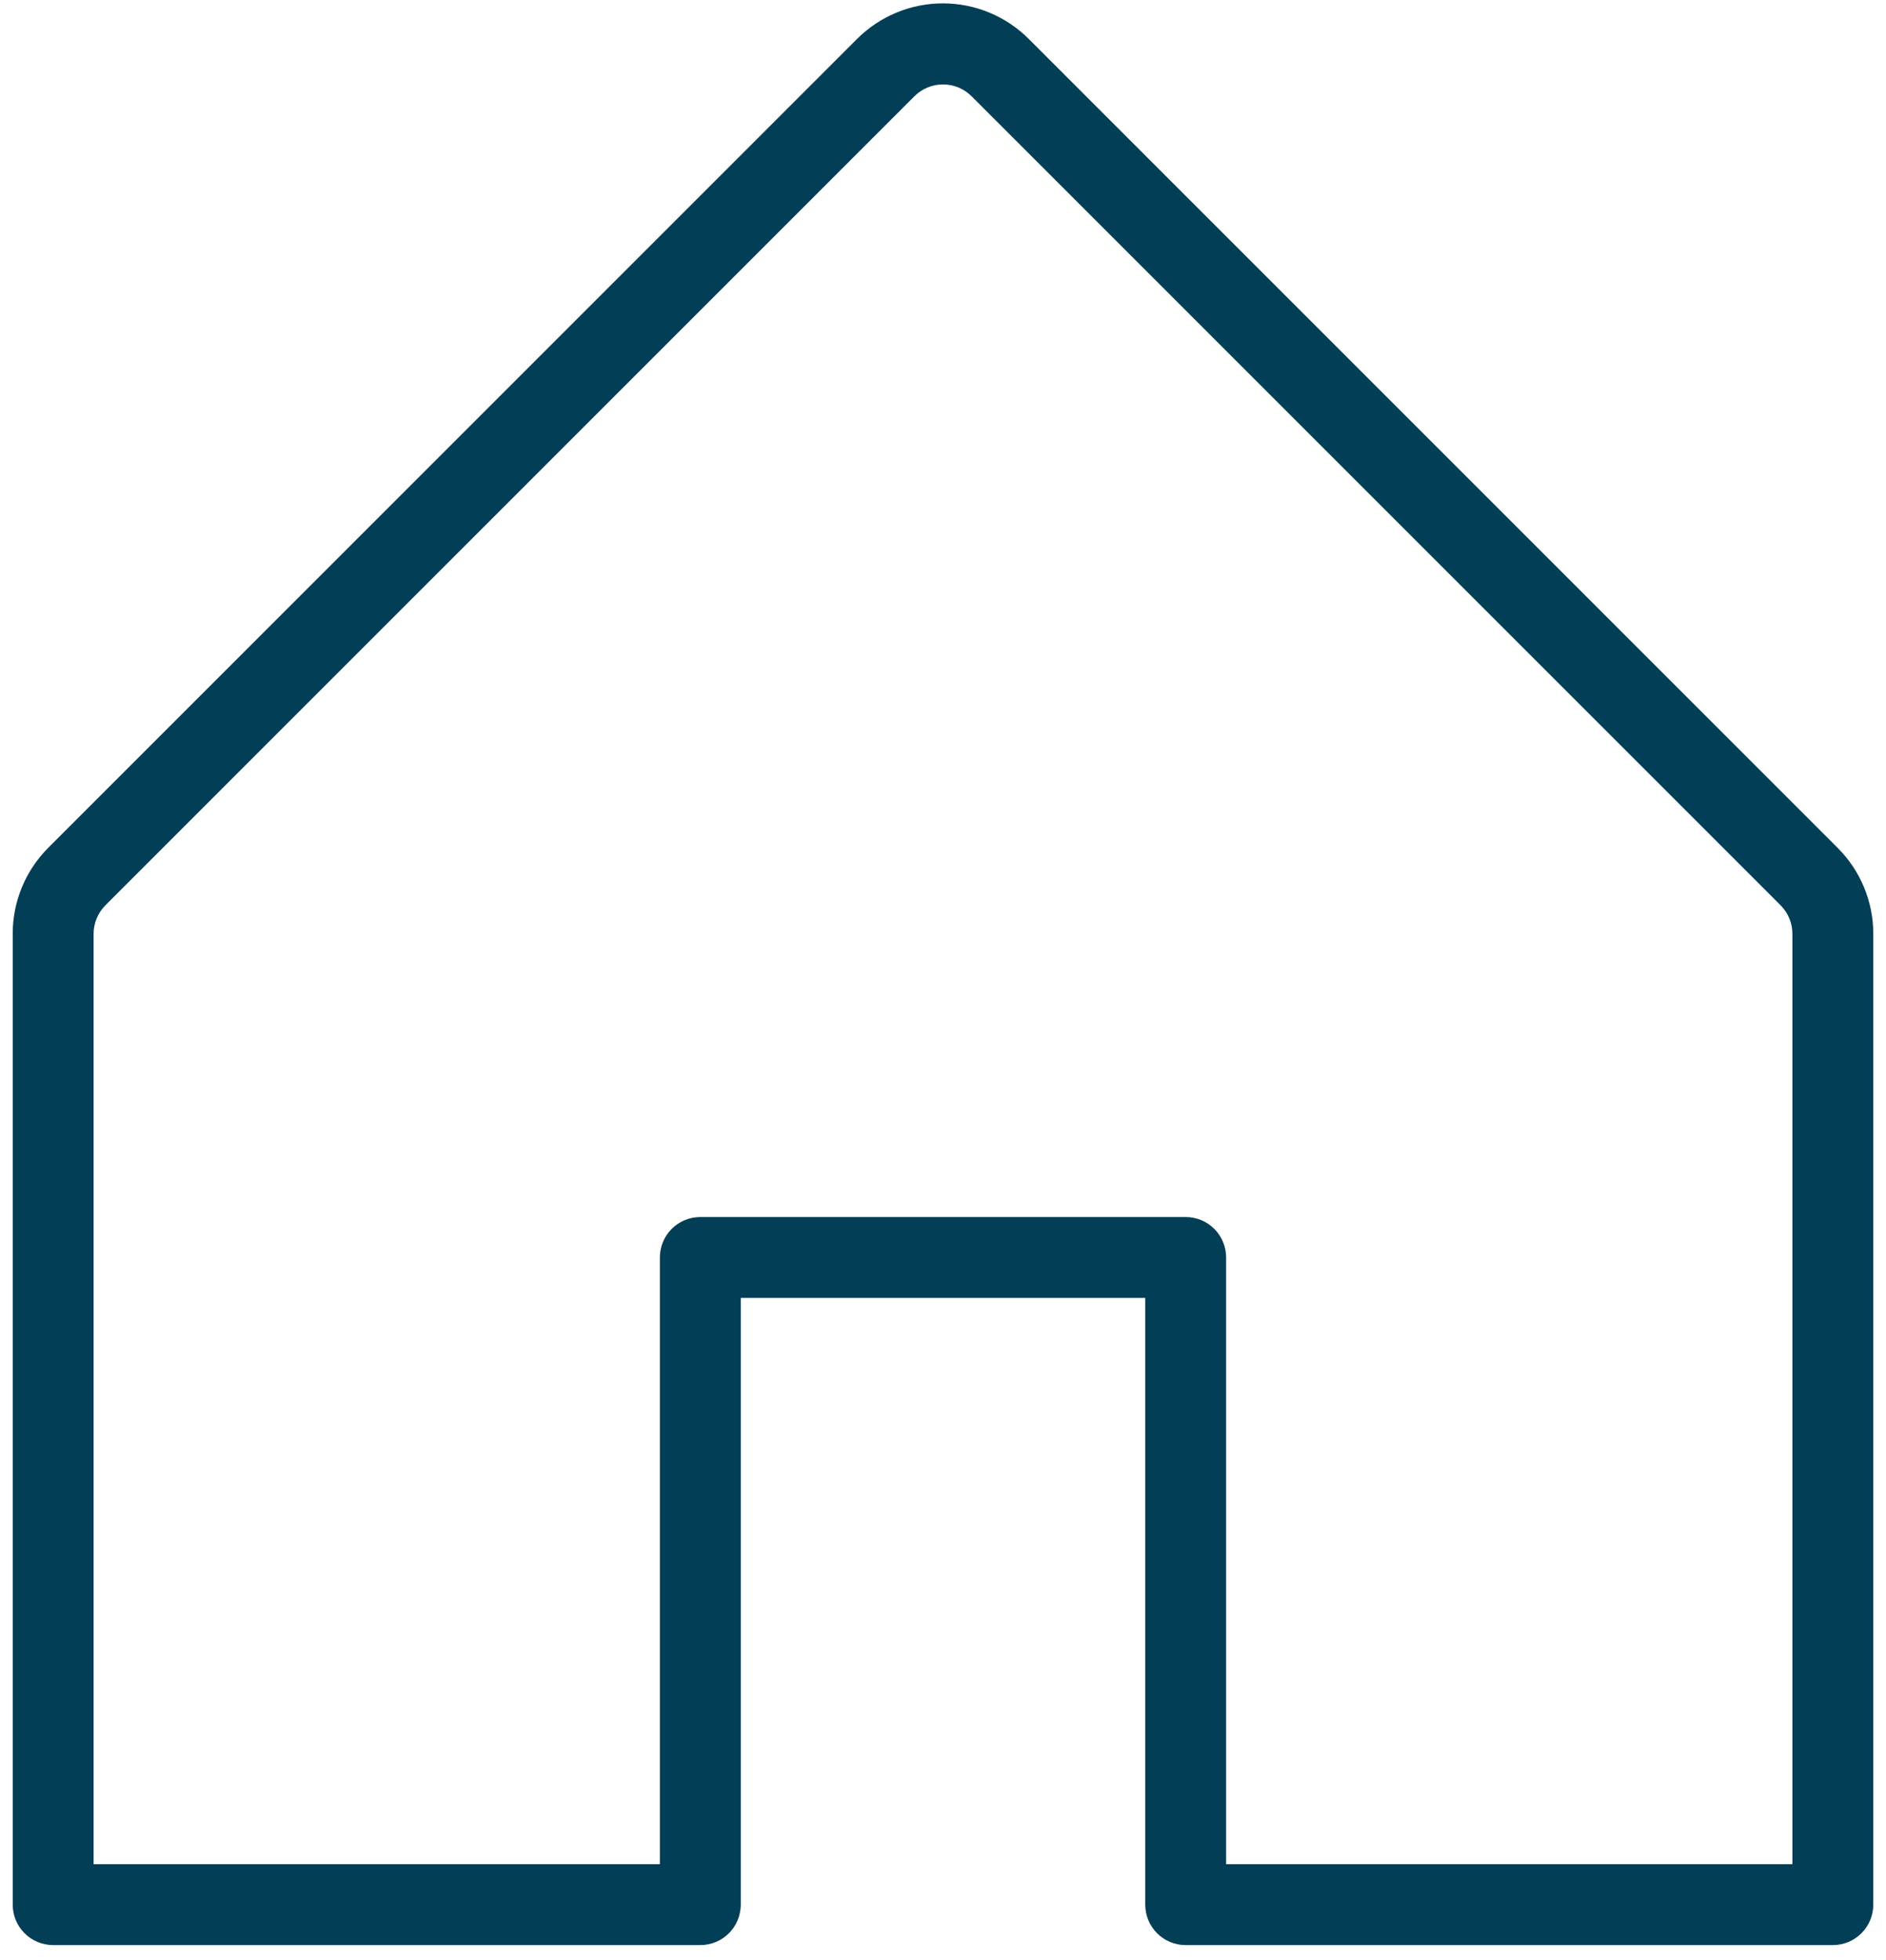<svg width="51" height="53" viewBox="0 0 51 53" fill="none" xmlns="http://www.w3.org/2000/svg">
<path d="M49.697 22.931L27.822 1.056C27.517 0.75 27.154 0.507 26.756 0.342C26.357 0.176 25.929 0.091 25.497 0.091C25.065 0.091 24.638 0.176 24.239 0.342C23.84 0.507 23.478 0.75 23.173 1.056L1.298 22.931C0.685 23.548 0.342 24.383 0.344 25.253V51.502C0.344 51.792 0.459 52.071 0.664 52.276C0.869 52.481 1.147 52.596 1.438 52.596H18.938C19.228 52.596 19.506 52.481 19.711 52.276C19.916 52.071 20.031 51.792 20.031 51.502V35.096H30.969V51.502C30.969 51.792 31.084 52.071 31.289 52.276C31.494 52.481 31.772 52.596 32.062 52.596H49.562C49.853 52.596 50.131 52.481 50.336 52.276C50.541 52.071 50.656 51.792 50.656 51.502V25.253C50.657 24.821 50.572 24.395 50.407 23.996C50.243 23.598 50.001 23.236 49.697 22.931ZM48.469 50.409H33.156V34.002C33.156 33.712 33.041 33.434 32.836 33.229C32.631 33.024 32.353 32.909 32.062 32.909H18.938C18.647 32.909 18.369 33.024 18.164 33.229C17.959 33.434 17.844 33.712 17.844 34.002V50.409H2.531V25.253C2.531 25.109 2.559 24.966 2.614 24.834C2.669 24.701 2.75 24.58 2.851 24.479L24.726 2.604C24.828 2.502 24.948 2.421 25.081 2.366C25.214 2.311 25.356 2.283 25.5 2.283C25.644 2.283 25.786 2.311 25.919 2.366C26.052 2.421 26.172 2.502 26.274 2.604L48.149 24.479C48.25 24.58 48.331 24.701 48.386 24.834C48.441 24.966 48.469 25.109 48.469 25.253V50.409Z" fill="#023E56"/>
</svg>
